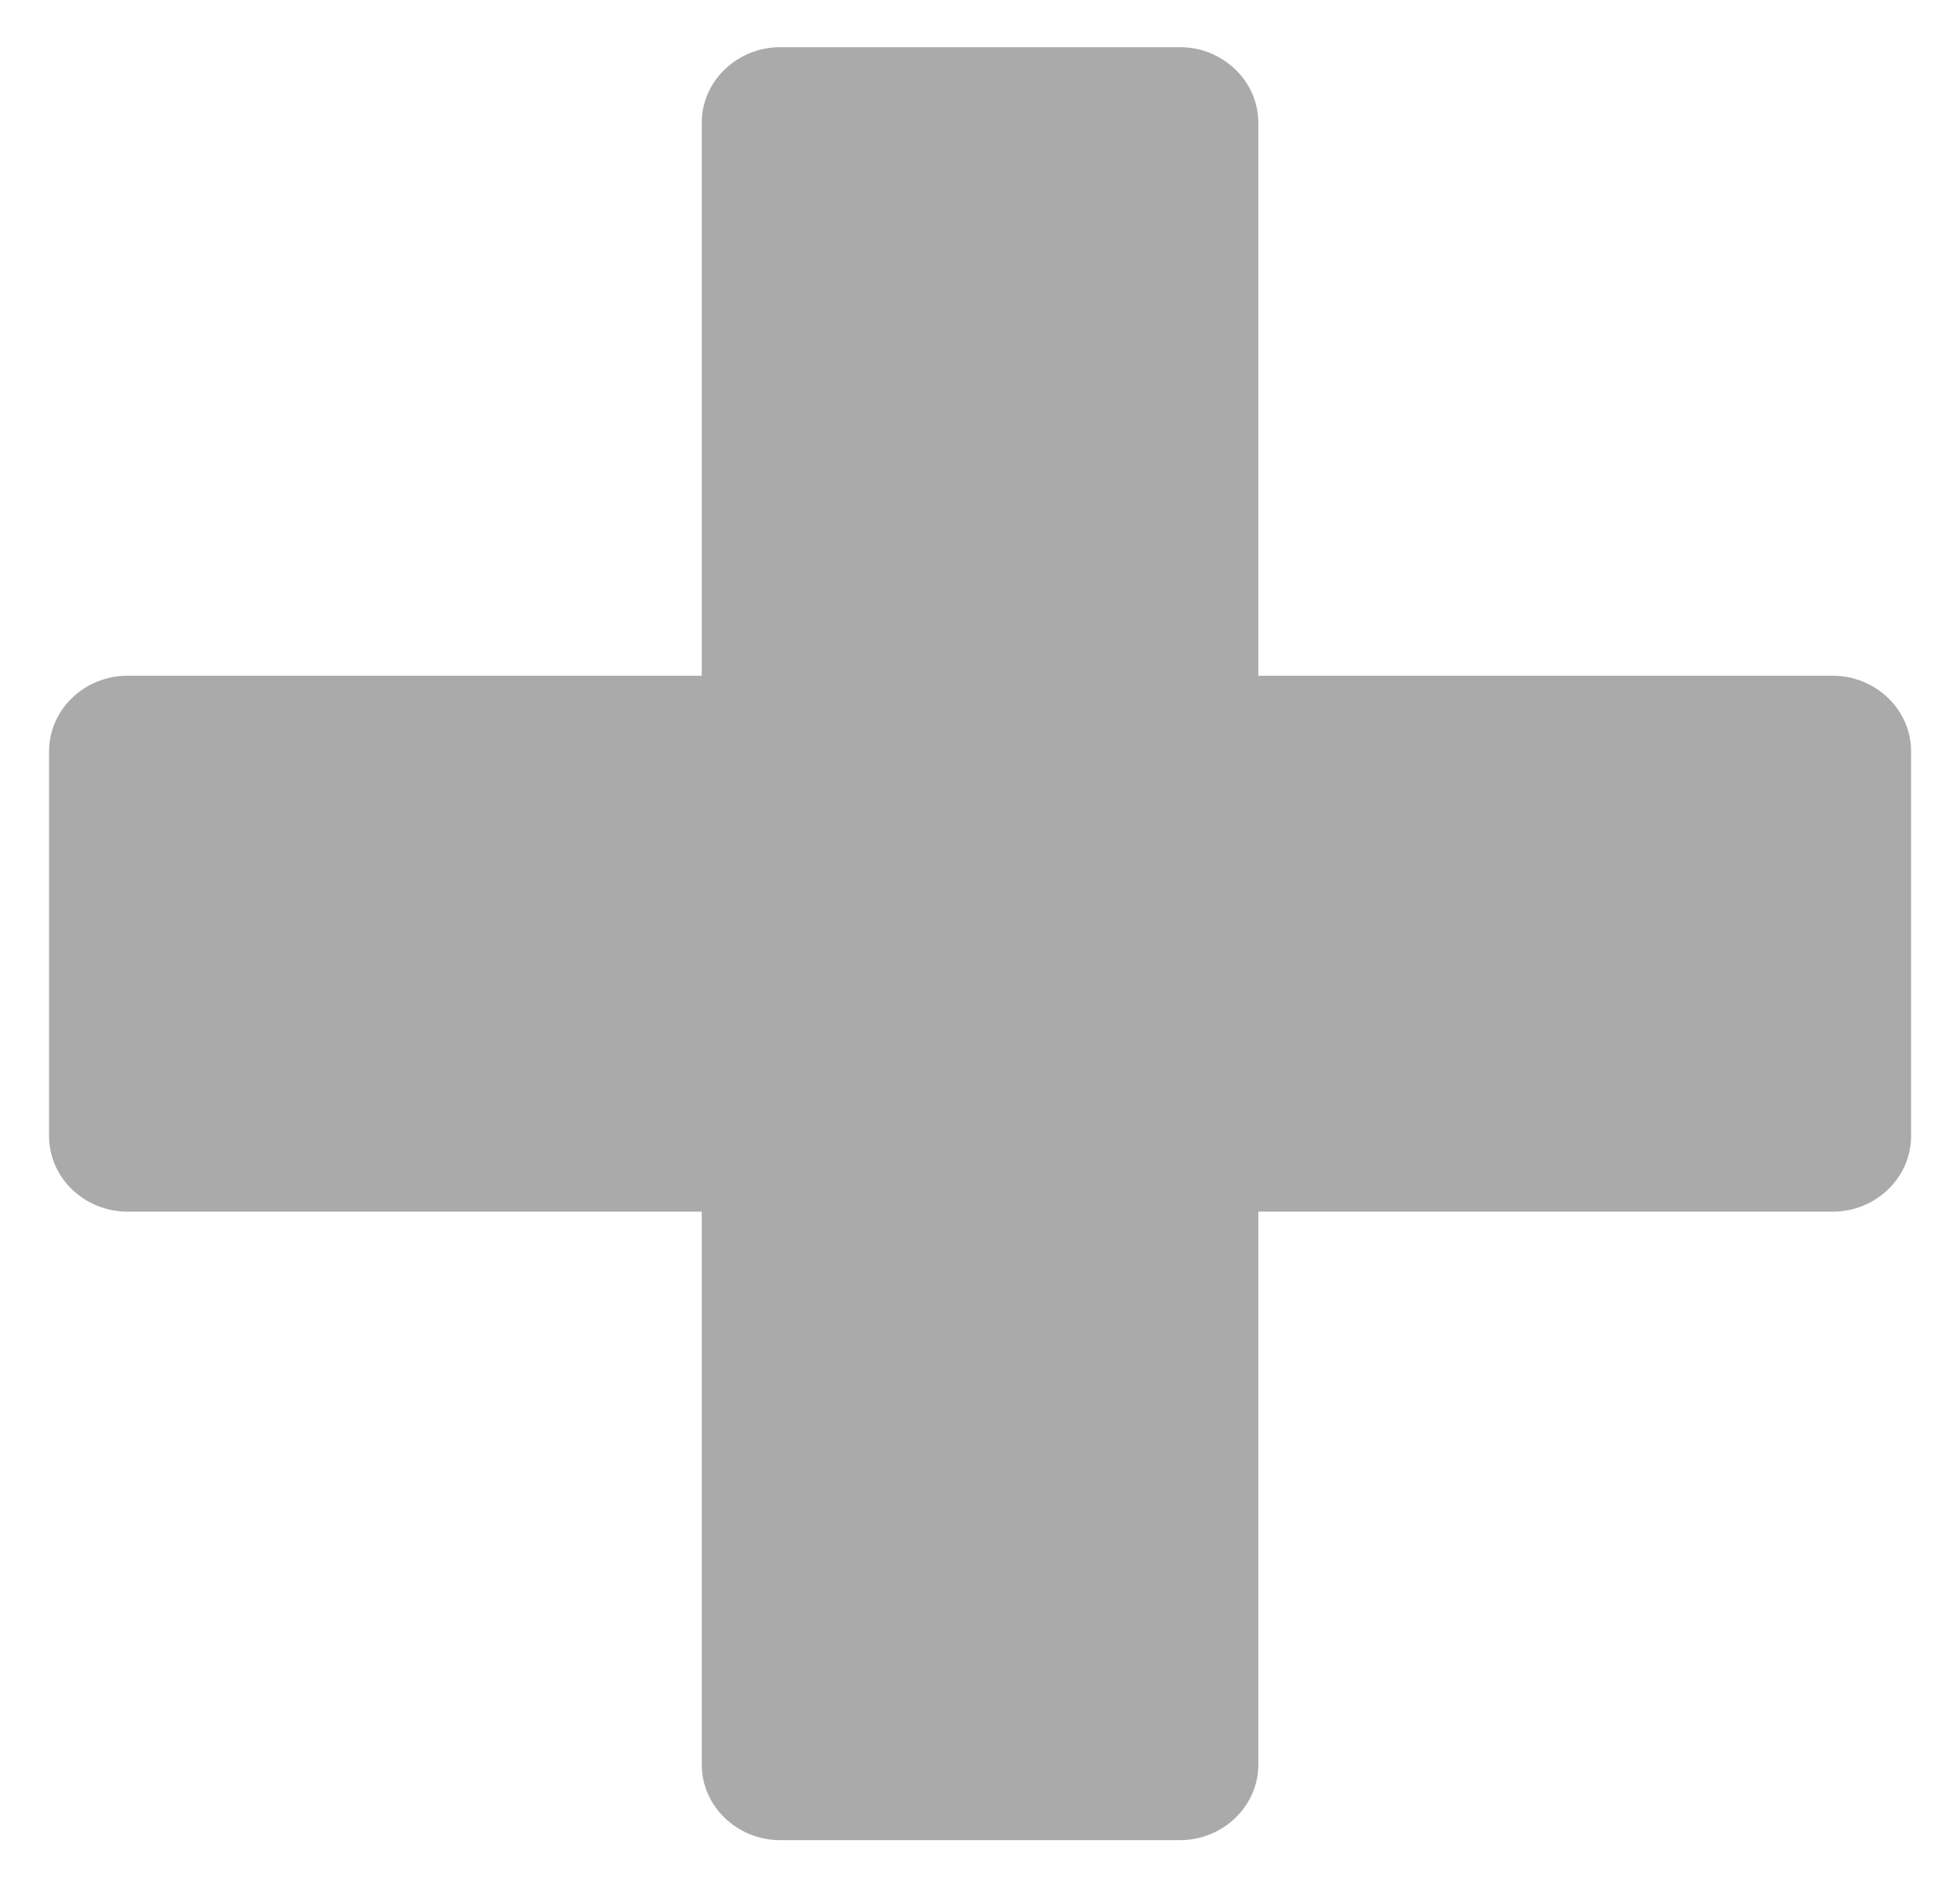 <svg width="27" height="26" viewBox="0 0 27 26" fill="none" xmlns="http://www.w3.org/2000/svg">
<path d="M25.246 9.309H17.334V1.69C17.334 1.119 16.848 0.65 16.255 0.65H10.747C10.153 0.65 9.667 1.119 9.667 1.69V9.309H1.756C1.162 9.309 0.676 9.777 0.676 10.349V15.652C0.676 16.224 1.162 16.692 1.756 16.692H9.667V24.31C9.667 24.882 10.153 25.35 10.747 25.35H16.255C16.848 25.35 17.334 24.882 17.334 24.31V16.692H25.246C25.84 16.692 26.326 16.224 26.326 15.652V10.349C26.326 9.777 25.84 9.309 25.246 9.309Z" fill="#AAAAAA"/>
</svg>
